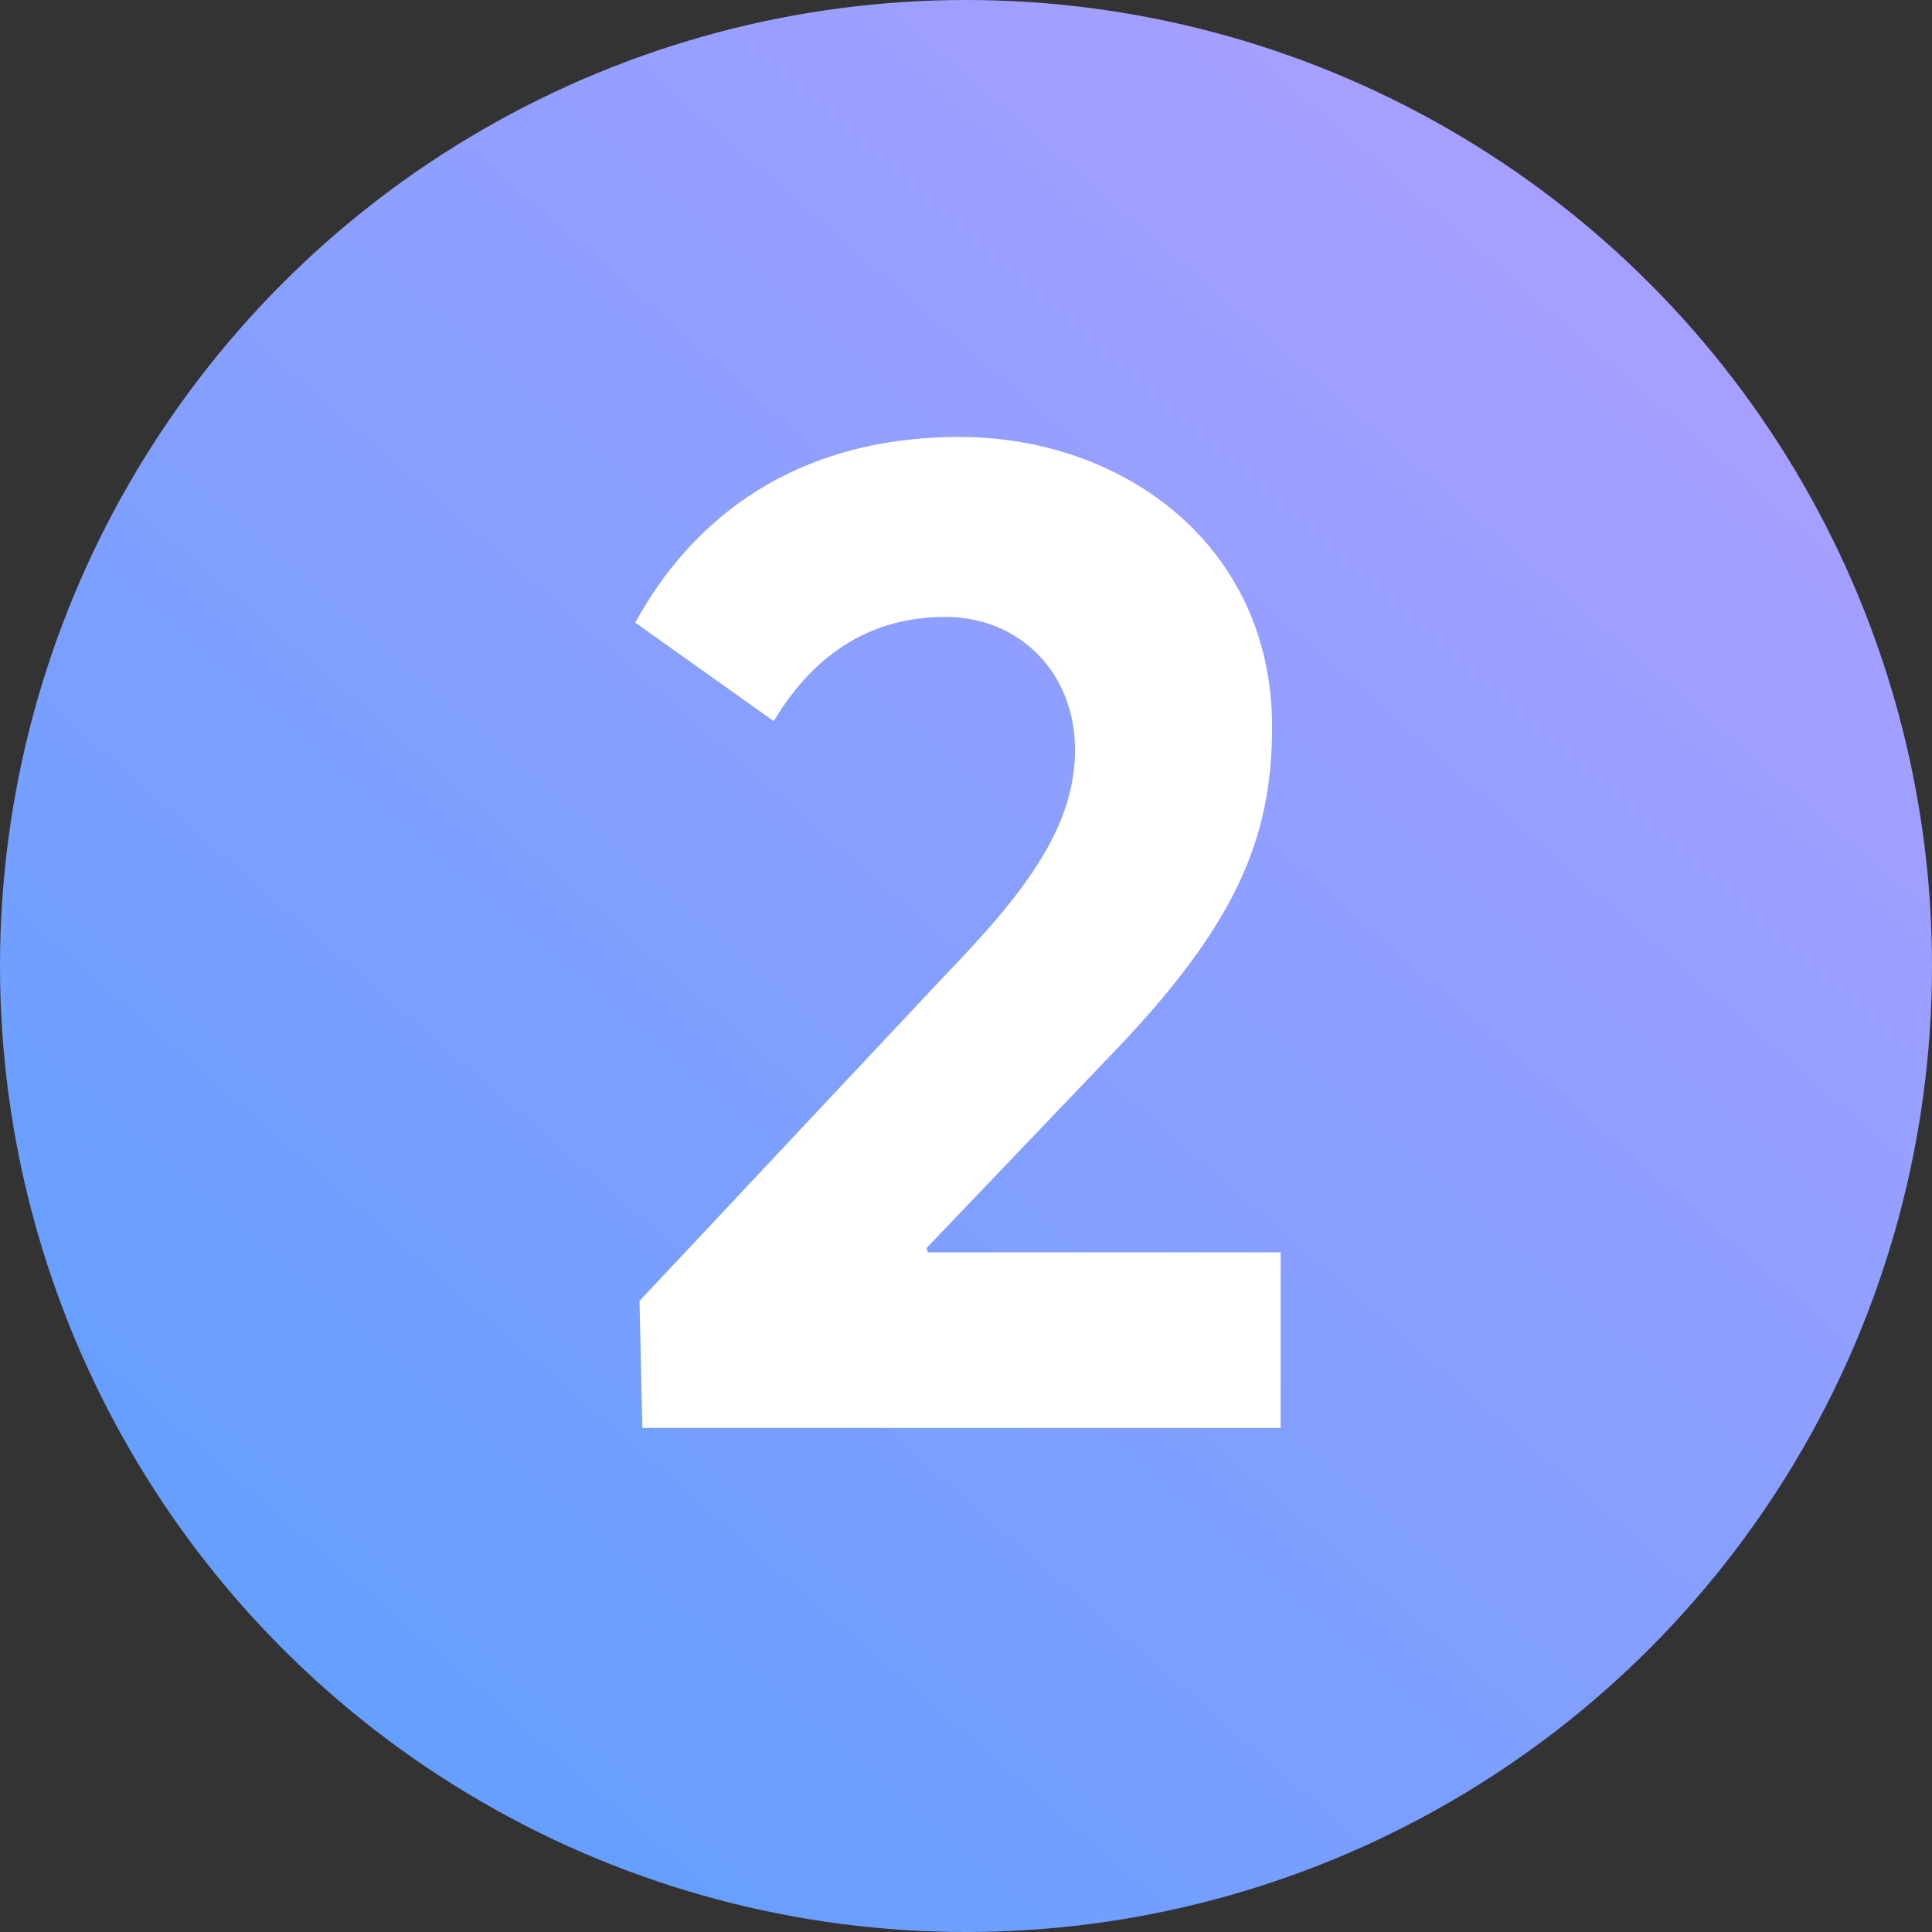 <svg width="23" height="23" viewBox="0 0 23 23" fill="none" xmlns="http://www.w3.org/2000/svg">
<rect x="0" y="0" width="23" height="23" fill="#333333" stroke="none"/>
<circle cx="11.5" cy="11.5" r="11.5" fill="url(#paint0_linear_5562_7176)"/>
<path d="M7.647 17L7.613 15.487L11.234 11.628C12.186 10.642 12.798 9.86 12.798 8.925C12.798 8.024 12.152 7.344 11.251 7.344C10.418 7.344 9.721 7.735 9.211 8.585L7.562 7.412C8.242 6.171 9.466 5.202 11.421 5.202C13.376 5.202 15.144 6.494 15.144 8.653C15.144 9.979 14.719 11.016 13.206 12.58L11.03 14.858L11.047 14.909H15.246V17H7.647Z" fill="white"/>
<defs>
<linearGradient id="paint0_linear_5562_7176" x1="5.175" y1="21.275" x2="20.125" y2="4.025" gradientUnits="userSpaceOnUse">
<stop stop-color="#659FFF"/>
<stop offset="1" stop-color="#A79FFF"/>
</linearGradient>
</defs>
</svg>
